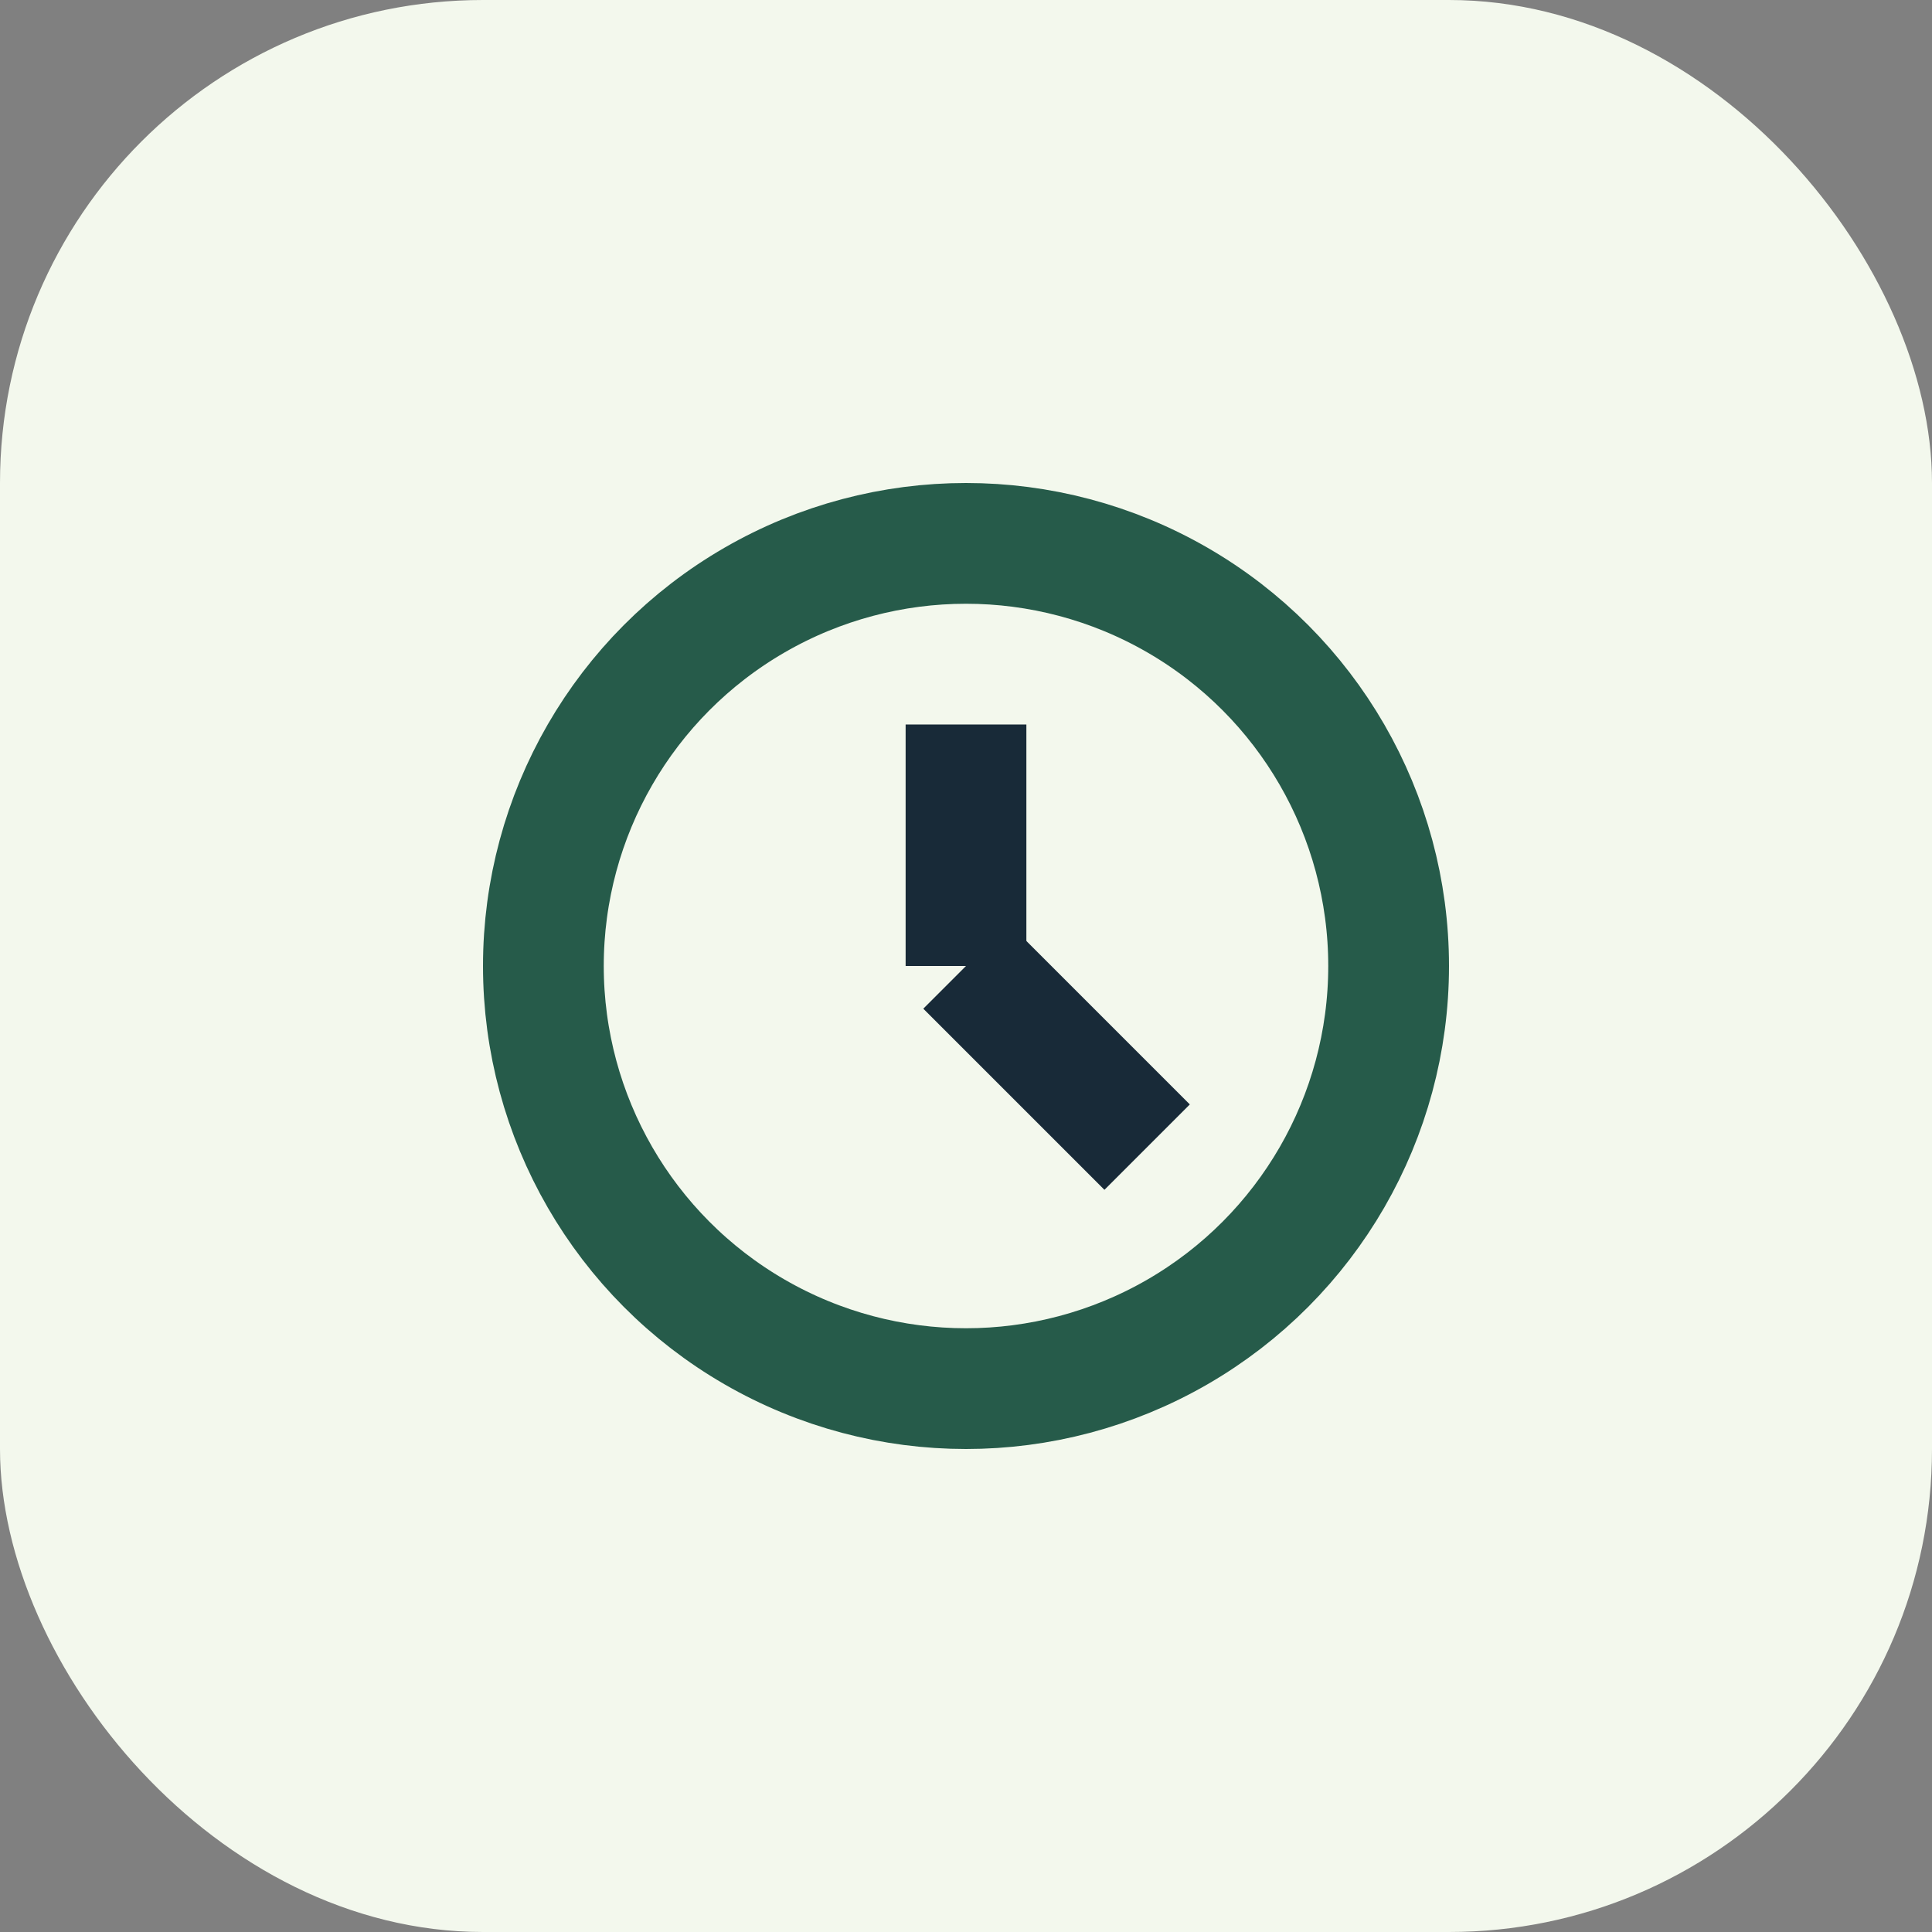 <?xml version="1.0" encoding="UTF-8"?>
<svg xmlns="http://www.w3.org/2000/svg" width="32" height="32" viewBox="0 0 32 32"><rect x="0" y="0" width="32" height="32" fill="#808080" stroke="none"/><rect width="32" height="32" rx="8" fill="#F3F8ED"/><circle cx="16" cy="16" r="7" stroke="#265B4A" stroke-width="2" fill="none"/><path d="M16 16v-4" stroke="#182A38" stroke-width="2"/><path d="M16 16l3 3" stroke="#182A38" stroke-width="2"/></svg>